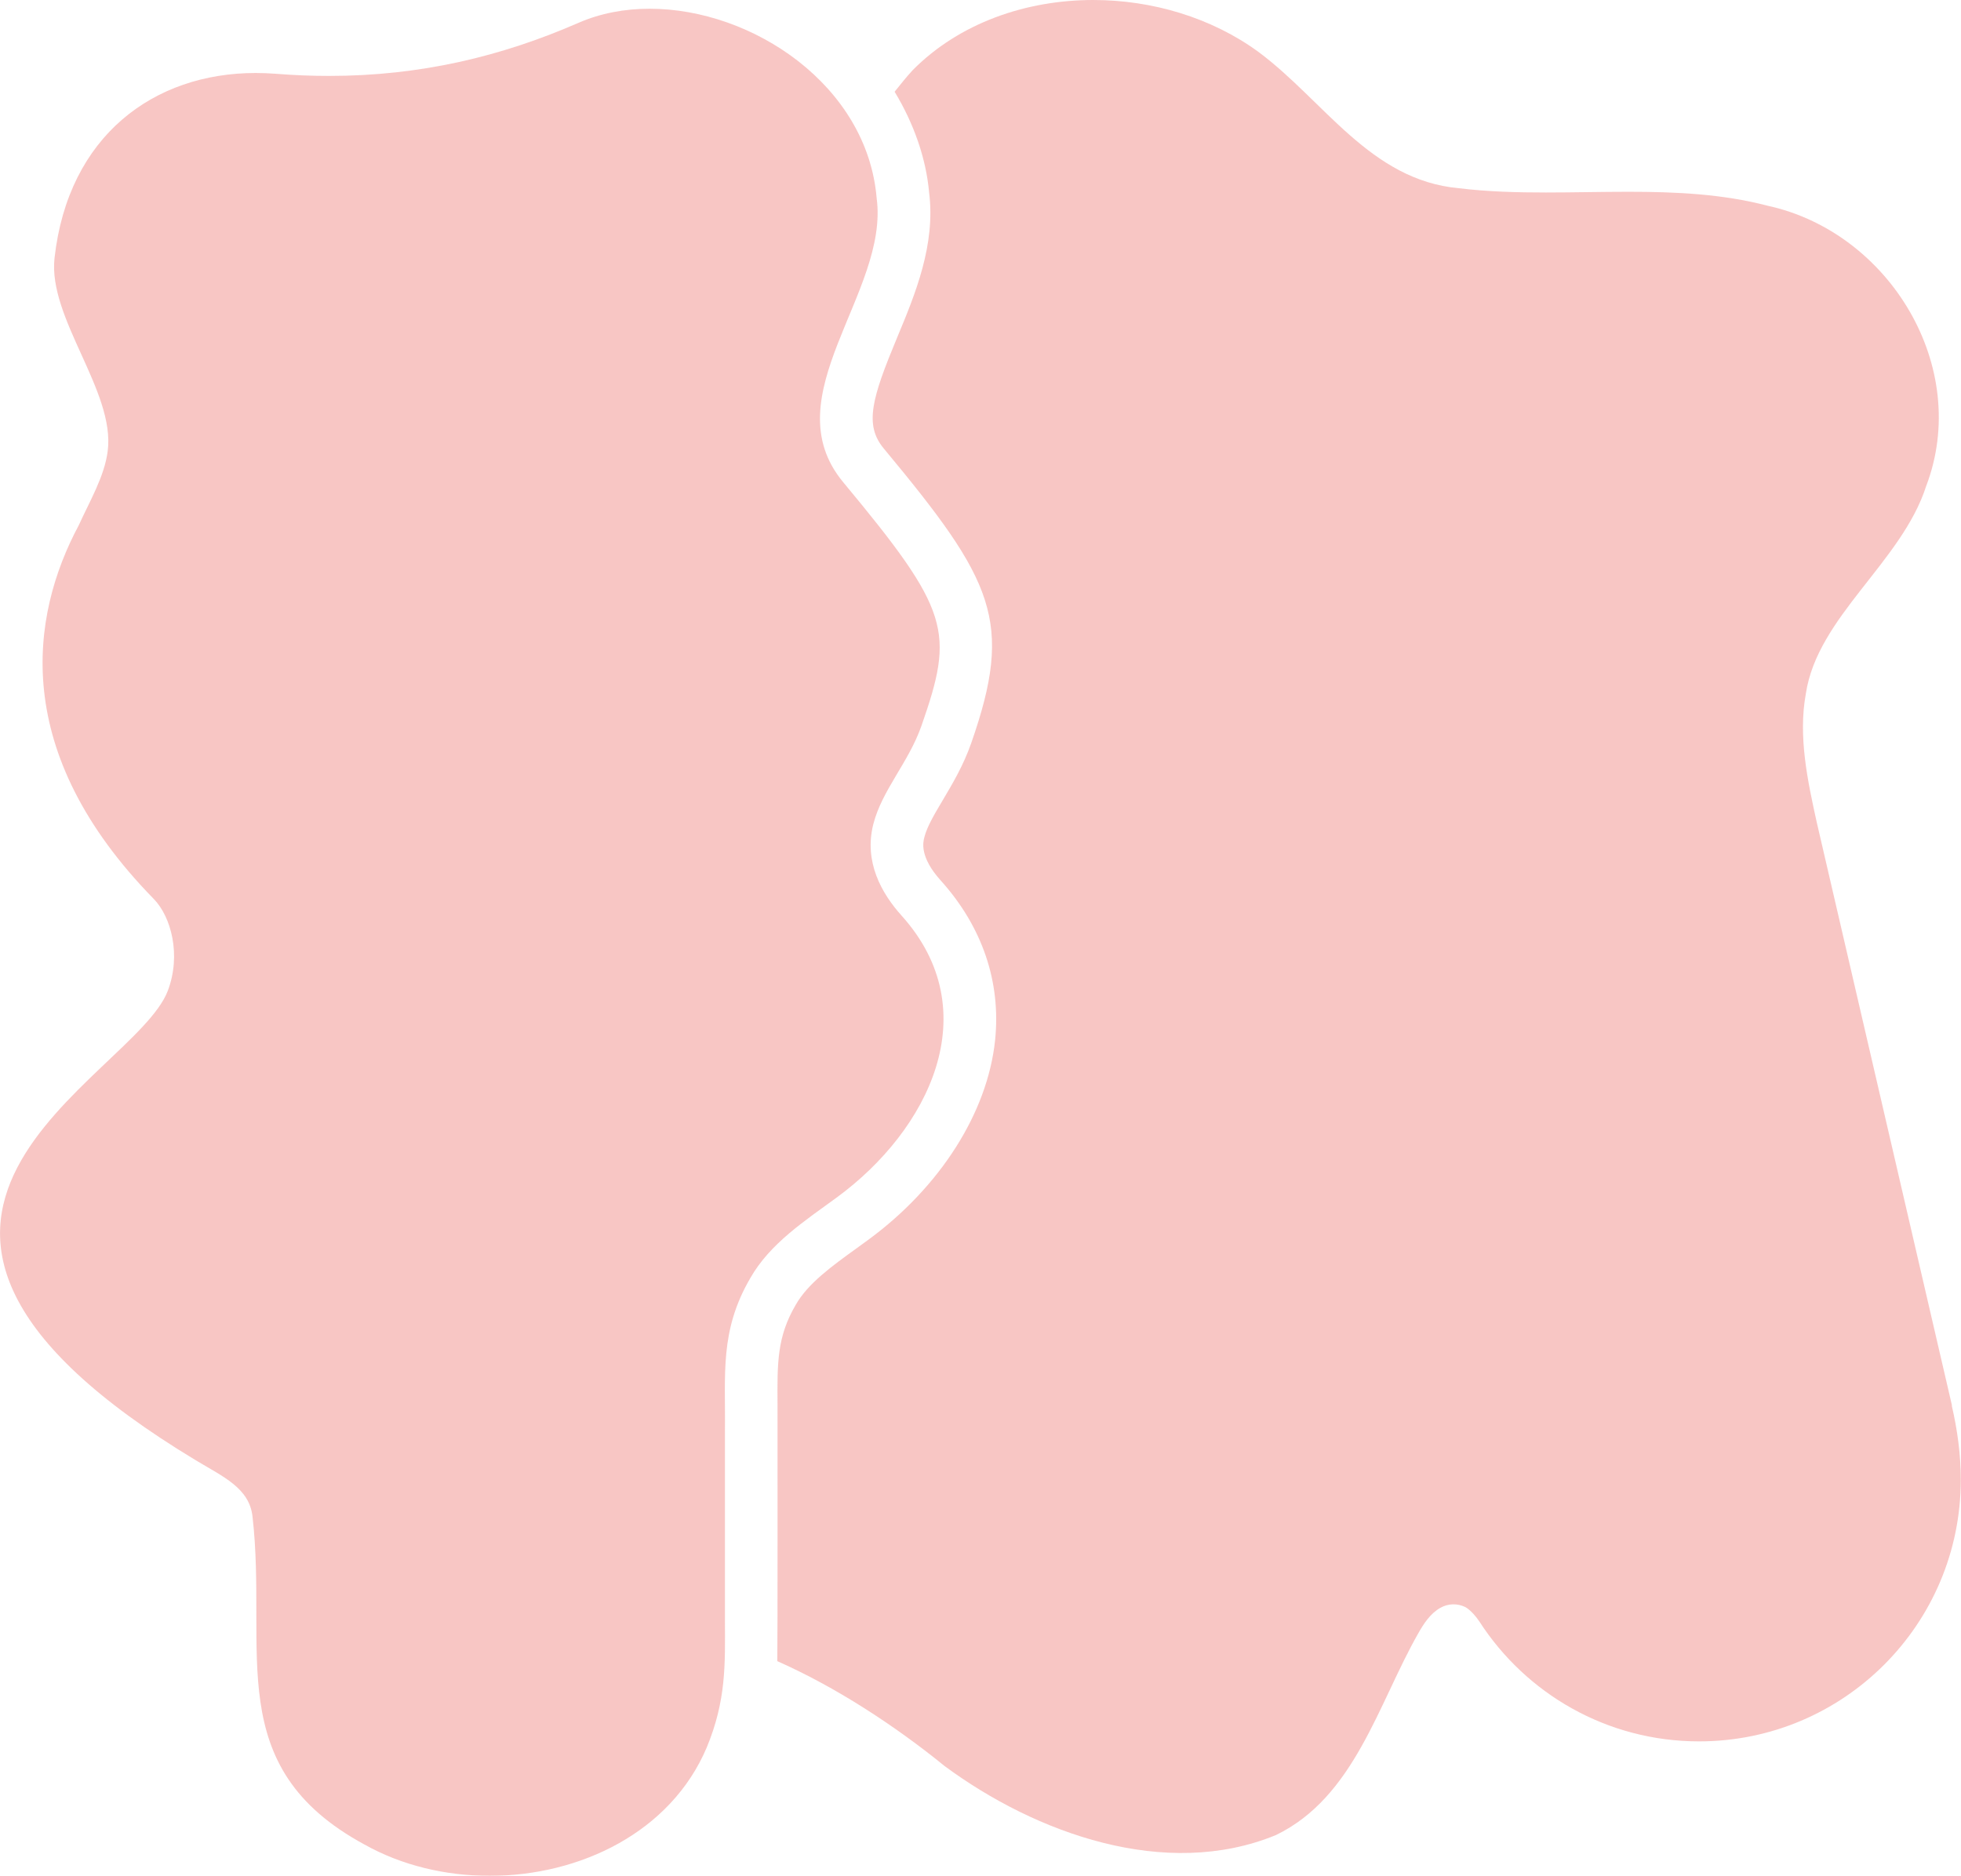 <?xml version="1.0" encoding="UTF-8"?>
<svg id="_レイヤー_1" data-name="レイヤー 1" xmlns="http://www.w3.org/2000/svg" viewBox="0 0 274 262.14">
  <defs>
    <style>
      .cls-1 {
        fill: #e31b13;
        stroke-width: 0px;
      }

      .cls-2 {
        opacity: .25;
      }
    </style>
  </defs>
  <g class="cls-2">
    <path class="cls-1" d="M272.74,196.42c-3.47-15-18.49-79.78-18.88-81.44-1.3-5.87-2.63-12.08-1.54-18.03,1.61-10.78,13.38-18.36,16.81-29.01,6.34-16.64-5.14-35.52-22.2-39.2-6.27-1.64-12.81-1.94-19.42-1.94-3.83,0-7.67.1-11.5.1-4.1,0-8.18-.11-12.19-.6-12.36-1.12-18.85-12.27-27.99-19.05C169.26,2.45,160.97,0,152.76,0,143.35,0,134.04,3.22,127.52,9.81c-.89.96-1.7,1.99-2.52,3.01,2.71,4.48,4.39,9.33,4.82,14.07.92,7.32-1.93,14.19-4.46,20.26-3.5,8.42-4.65,12.19-1.88,15.52,15.42,18.56,18.17,24.14,12.23,41.16-1.09,3.12-2.62,5.69-3.97,7.97-1.18,1.99-2.21,3.71-2.59,5.22-.17.67-.69,2.71,2.28,6.01,5.82,6.46,8.45,14.19,7.61,22.33-1.05,10.11-7.69,20.56-17.78,27.94l-1.54,1.12c-3.52,2.54-6.84,4.94-8.54,7.93-2.61,4.47-2.58,8.05-2.54,13.99,0,1.24.02,34.13-.03,35.8,8.15,3.61,16.38,8.97,23.39,14.67,12.73,9.4,30.88,15.96,46.26,9.64,11-5.3,14.32-18.4,19.9-28.19.79-1.39,1.7-2.79,3.09-3.57,1.13-.64,2.4-.63,3.47-.12,0,0,.91.44,1.98,2.02,6.5,10.08,17.81,16.76,30.7,16.76,20.2,0,36.57-16.37,36.57-36.57,0-3.48-.47-6.96-1.26-10.35"/>
    <path class="cls-1" d="M90.77,1.22c14.4,0,30.4,10.73,31.72,26.47,1.78,13.2-14.67,27.67-4.67,39.7,14.98,18.03,15.54,20.83,10.94,34.01-1.8,5.16-5.53,9.01-6.74,13.79-1.33,5.24,1.15,9.65,3.95,12.76,12.03,13.37,3.81,29.97-9.05,39.39-4.44,3.25-9.34,6.43-12.09,11.28-4.31,7.4-3.44,13.44-3.54,21.46v26.35c.03,6.2.18,11.19-2.54,17.77-5.03,11.86-17.73,17.94-30.33,17.94-6.16,0-12.3-1.45-17.52-4.39-20.04-10.87-13.45-26.93-15.62-45.84-.45-3.98-4.13-5.55-7.92-7.84-56.51-34.1-8.71-53.11-3.93-65.57,1.94-5.07.46-10.41-1.94-12.87C1.41,105.11,4.19,86.15,11.01,73.39c1.52-3.35,3.59-6.81,4.04-10.36,1.07-8.34-8.37-18.56-7.43-26.97,1.91-17.09,13.88-25.86,28.11-25.86.92,0,1.86.04,2.8.11,2.53.2,5,.3,7.43.3,12.77,0,24.08-2.71,34.87-7.42,3.07-1.34,6.46-1.97,9.95-1.97"/>
  </g>
</svg>